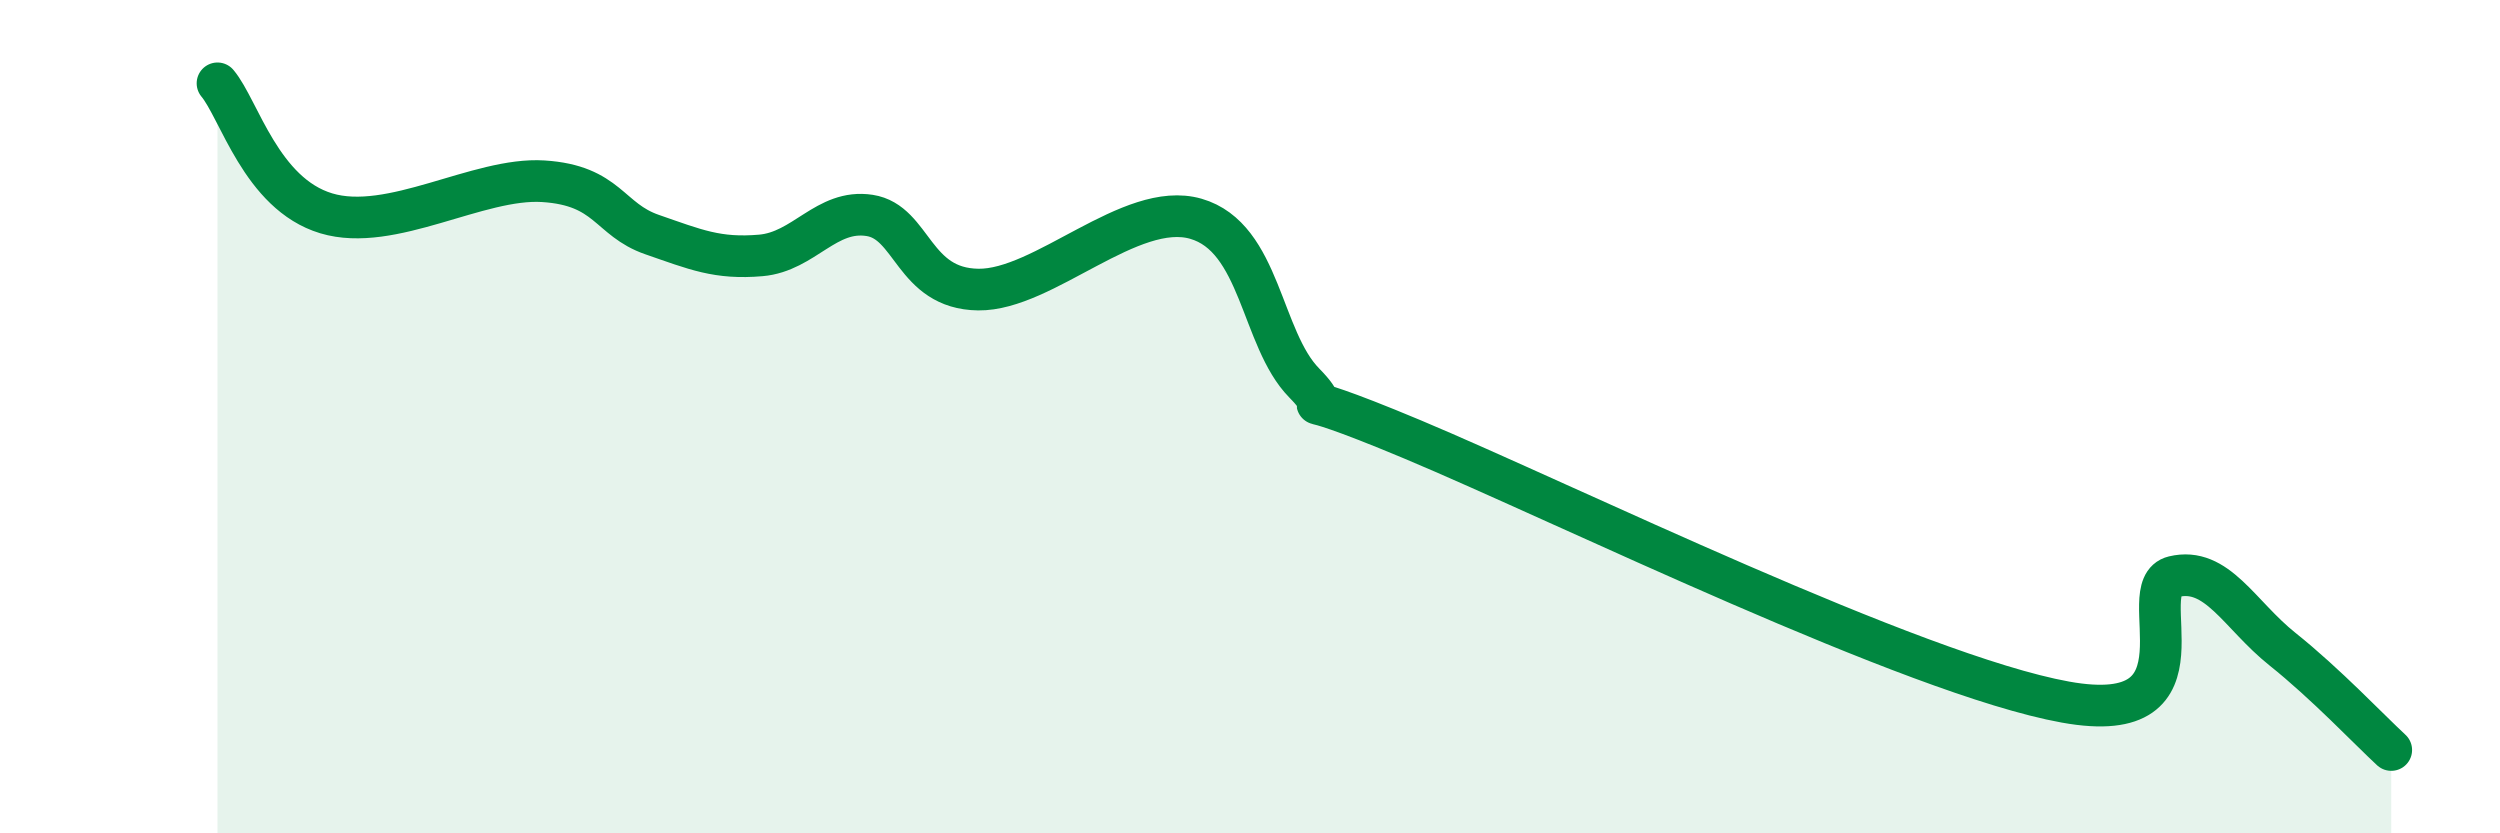 
    <svg width="60" height="20" viewBox="0 0 60 20" xmlns="http://www.w3.org/2000/svg">
      <path
        d="M 5.22,2 C 5.74,2.62 6.27,4.65 7.83,5.12 C 9.39,5.59 11.48,4.25 13.04,4.35 C 14.6,4.45 14.61,5.27 15.65,5.63 C 16.69,5.99 17.22,6.22 18.26,6.13 C 19.3,6.04 19.83,5.01 20.87,5.17 C 21.91,5.33 21.91,6.93 23.48,6.95 C 25.05,6.97 27.14,4.8 28.7,5.25 C 30.26,5.7 30.26,8.13 31.3,9.19 C 32.34,10.25 30.26,9.02 33.91,10.55 C 37.56,12.08 45.92,16.19 49.57,16.85 C 53.22,17.51 51.13,14.09 52.17,13.84 C 53.21,13.59 53.74,14.75 54.78,15.58 C 55.82,16.41 56.87,17.52 57.39,18L57.39 20L5.22 20Z"
        fill="#008740"
        opacity="0.1"
        stroke-linecap="round"
        stroke-linejoin="round"
      />
      <path
        d="M 5.22,2 C 5.74,2.62 6.27,4.65 7.83,5.12 C 9.39,5.59 11.48,4.25 13.04,4.35 C 14.6,4.45 14.61,5.27 15.65,5.63 C 16.69,5.99 17.22,6.22 18.26,6.13 C 19.3,6.04 19.83,5.01 20.87,5.17 C 21.91,5.33 21.91,6.93 23.48,6.95 C 25.05,6.97 27.14,4.8 28.7,5.25 C 30.26,5.7 30.26,8.13 31.3,9.19 C 32.34,10.25 30.26,9.02 33.91,10.55 C 37.56,12.08 45.92,16.19 49.57,16.85 C 53.22,17.51 51.13,14.09 52.17,13.84 C 53.21,13.59 53.74,14.75 54.78,15.58 C 55.82,16.41 56.87,17.52 57.39,18"
        stroke="#008740"
        stroke-width="1"
        fill="none"
        stroke-linecap="round"
        stroke-linejoin="round"
      />
    </svg>
  